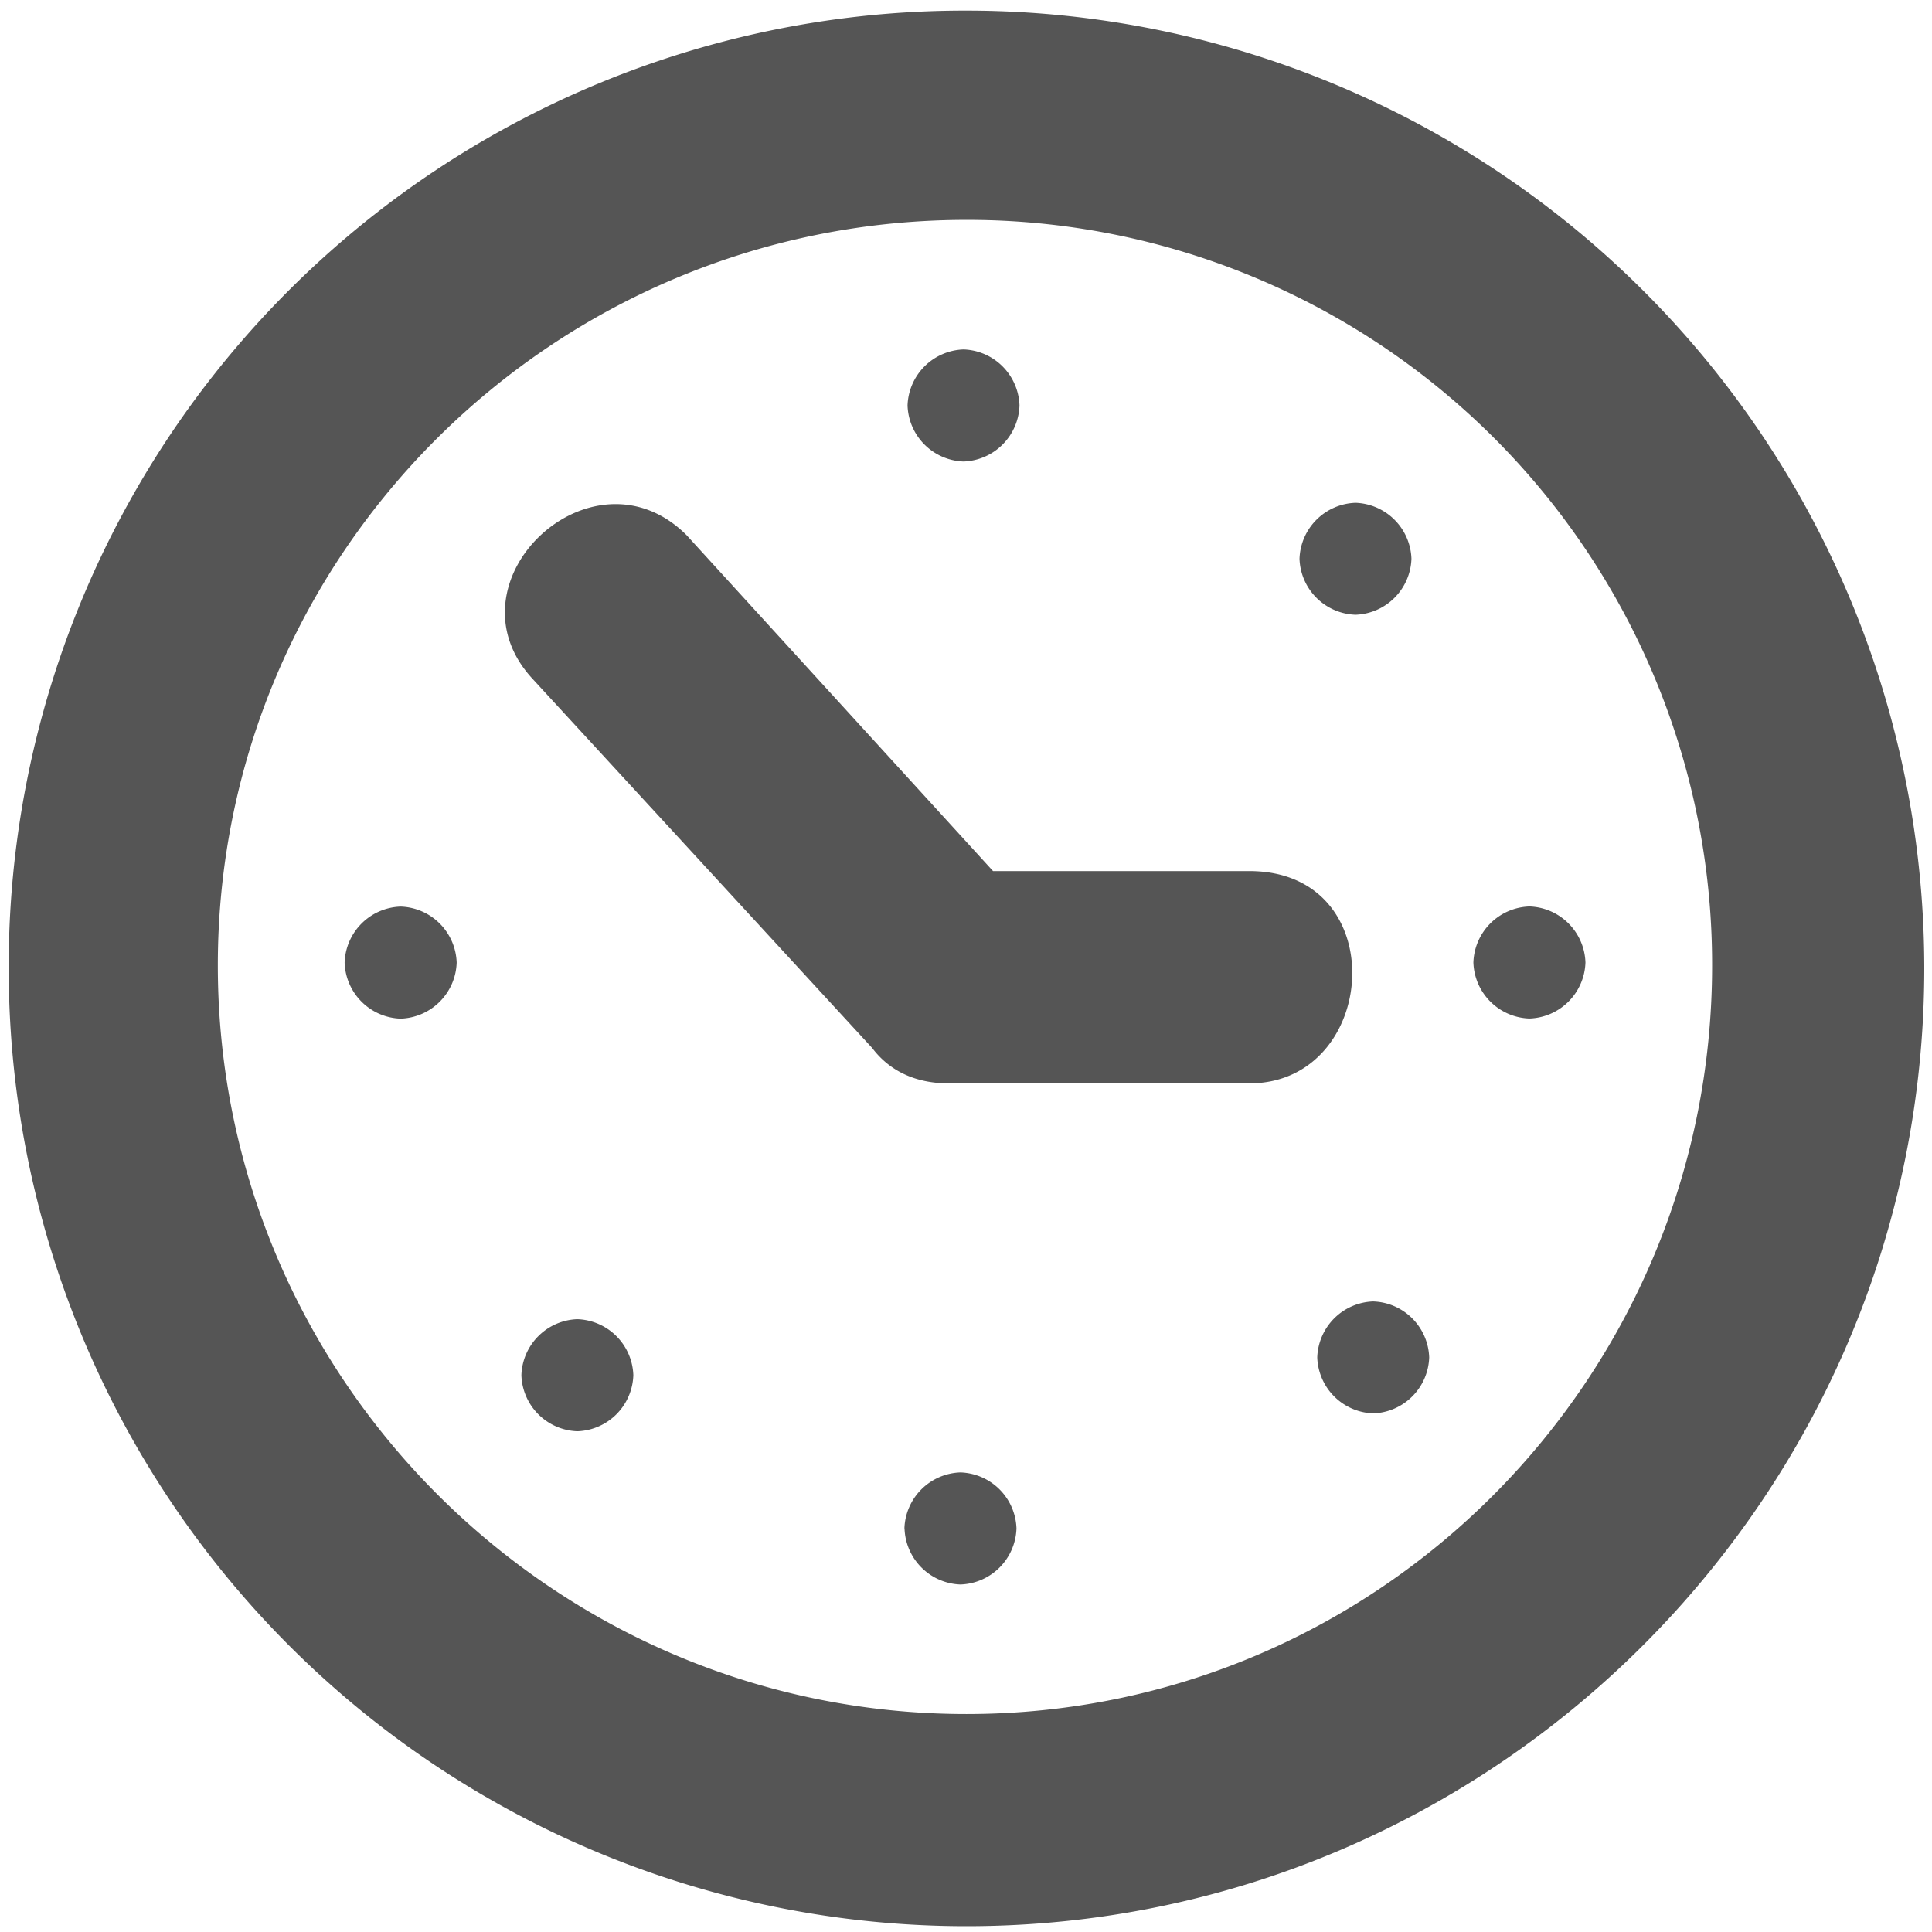 <svg xmlns="http://www.w3.org/2000/svg" height="16" width="16"><path d="M8.004.088a7.932 7.932 0 0 1 7.932 7.932c0 4.369-3.563 7.932-7.932 7.932A7.932 7.932 0 0 1 .072 8.02 7.916 7.916 0 0 1 8.004.088zm0 14.107c3.417 0 6.175-2.783 6.175-6.2a6.166 6.166 0 0 0-6.175-6.174c-3.417 0-6.2 2.758-6.2 6.174 0 3.417 2.783 6.2 6.2 6.2zm2.343-5.223h-2.49c-.268 0-.487-.098-.634-.293L4.416 5.628c-.756-.805.488-1.977 1.27-1.196l2.538 2.782h2.123c1.196 0 1.074 1.758 0 1.758zM7.516 3.358a.48.48 0 0 1 .464-.464.48.48 0 0 1 .463.464.48.48 0 0 1-.463.464.48.48 0 0 1-.464-.464zm3.246 1.27a.48.48 0 0 1 .464-.464.48.48 0 0 1 .463.463.48.48 0 0 1-.463.464.48.48 0 0 1-.464-.464zm1.44 3.343a.48.48 0 0 1 .464-.464.48.48 0 0 1 .464.464.48.48 0 0 1-.464.464.48.48 0 0 1-.464-.464zm-1.293 3.27a.48.48 0 0 1 .463-.463.48.48 0 0 1 .464.464.48.48 0 0 1-.464.463.48.48 0 0 1-.463-.463zM7.49 12.658a.48.48 0 0 1 .464-.464.48.48 0 0 1 .464.464.48.48 0 0 1-.464.464.48.48 0 0 1-.463-.464zm-3.172-1.27a.48.48 0 0 1 .463-.463.48.48 0 0 1 .464.464.48.48 0 0 1-.464.464.48.48 0 0 1-.463-.464zM2.854 7.972a.48.48 0 0 1 .464-.464.48.48 0 0 1 .464.464.48.48 0 0 1-.464.464.48.48 0 0 1-.464-.464z" fill="#555"/></svg>